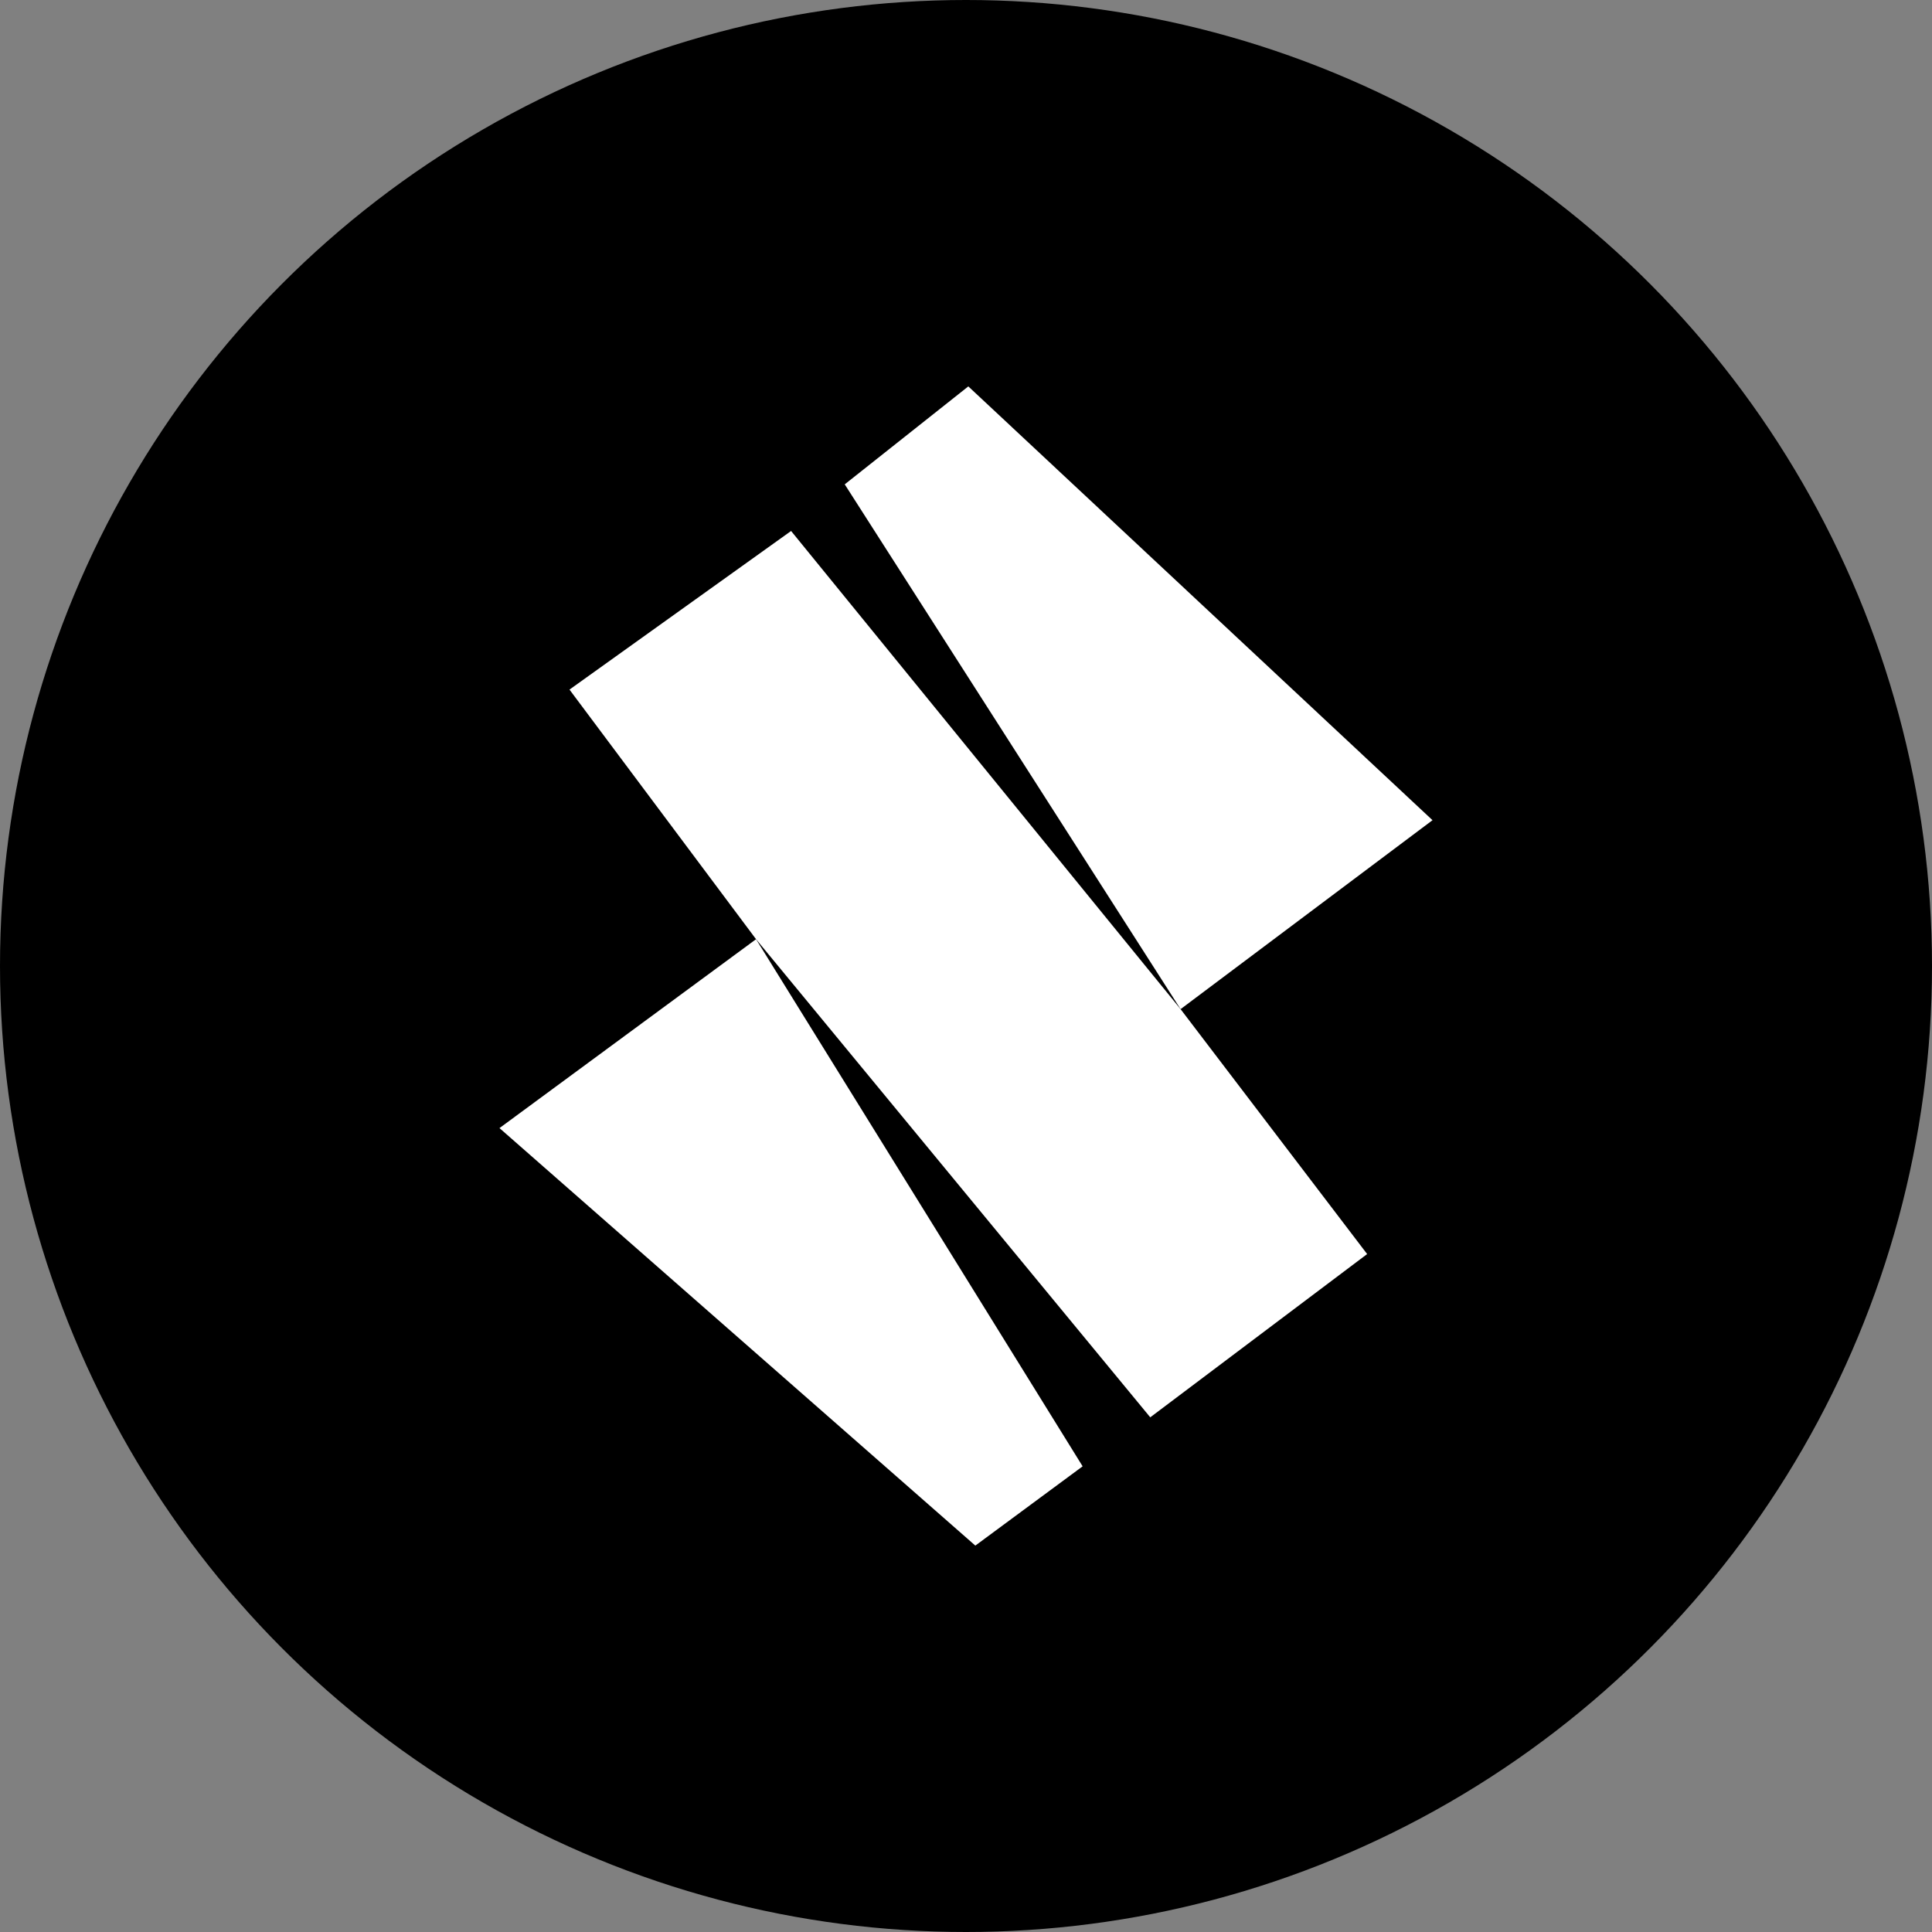 <?xml version='1.0' encoding='utf-8'?>
<svg xmlns="http://www.w3.org/2000/svg" id="Layer_1" data-name="Layer 1" viewBox="0 0 300 300" width="300" height="300"><rect x="0" y="0" width="300" height="300" fill="#808080" stroke="none"/><defs><clipPath id="bz_circular_clip"><circle cx="150.0" cy="150.0" r="150.0" /></clipPath></defs><g clip-path="url(#bz_circular_clip)"><path d="M-1.5-1.5h303v303H-1.5Z" /><polygon points="77.56 175.17 117.4 145.84 168.11 227.69 151.45 240 77.56 175.17" fill="#fff" /><polygon points="88.43 107.08 117.4 145.84 178.61 220.08 212.29 194.73 183.32 156.7 122.84 82.45 88.43 107.08" fill="#fff" /><polygon points="131.17 75.21 150.36 60 222.44 127.36 183.32 156.7 131.17 75.21" fill="#fff" /></g></svg>
